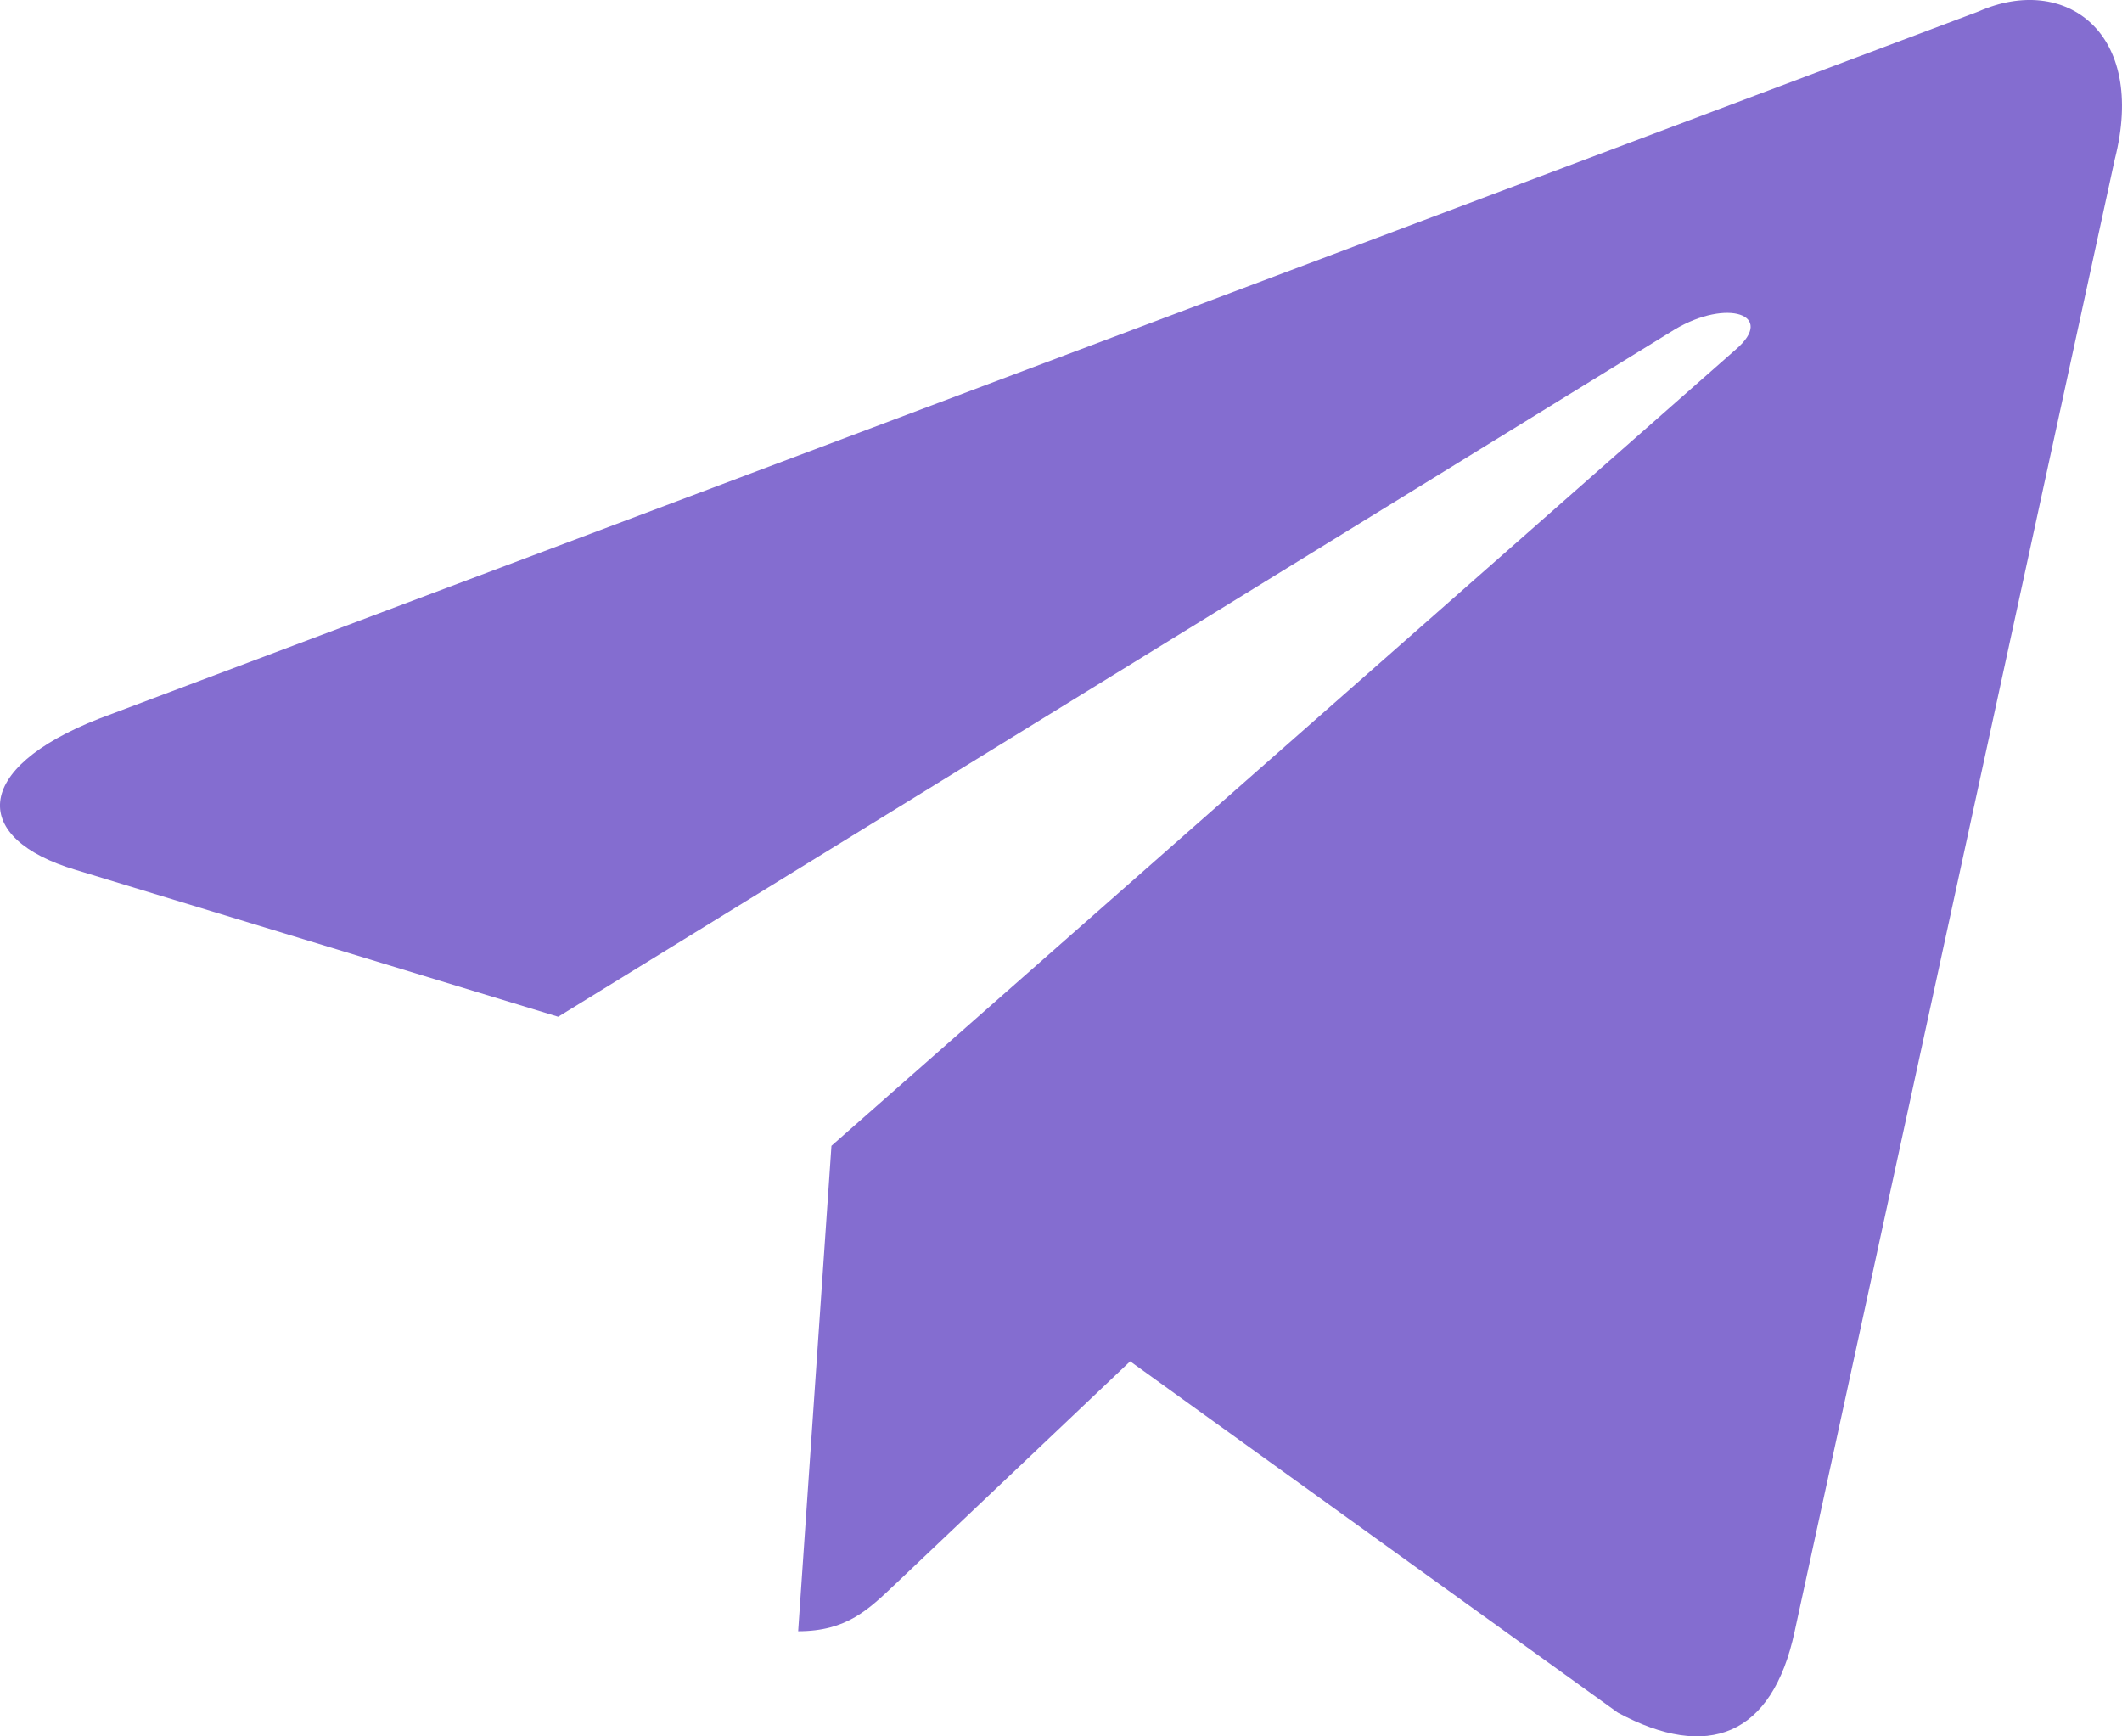 <?xml version="1.0" encoding="UTF-8"?> <svg xmlns="http://www.w3.org/2000/svg" width="22" height="18" viewBox="0 0 22 18" fill="none"><path d="M20.515 0.118L1.027 7.45C-0.303 7.971 -0.295 8.695 0.783 9.017L5.787 10.54L17.363 3.415C17.91 3.09 18.41 3.264 17.999 3.62L8.62 11.878H8.618L8.62 11.879L8.275 16.91C8.781 16.91 9.004 16.684 9.287 16.417L11.717 14.112L16.773 17.754C17.704 18.255 18.374 17.998 18.606 16.913L21.924 1.656C22.264 0.327 21.404 -0.274 20.515 0.118Z" fill="#846DD0"></path></svg> 
